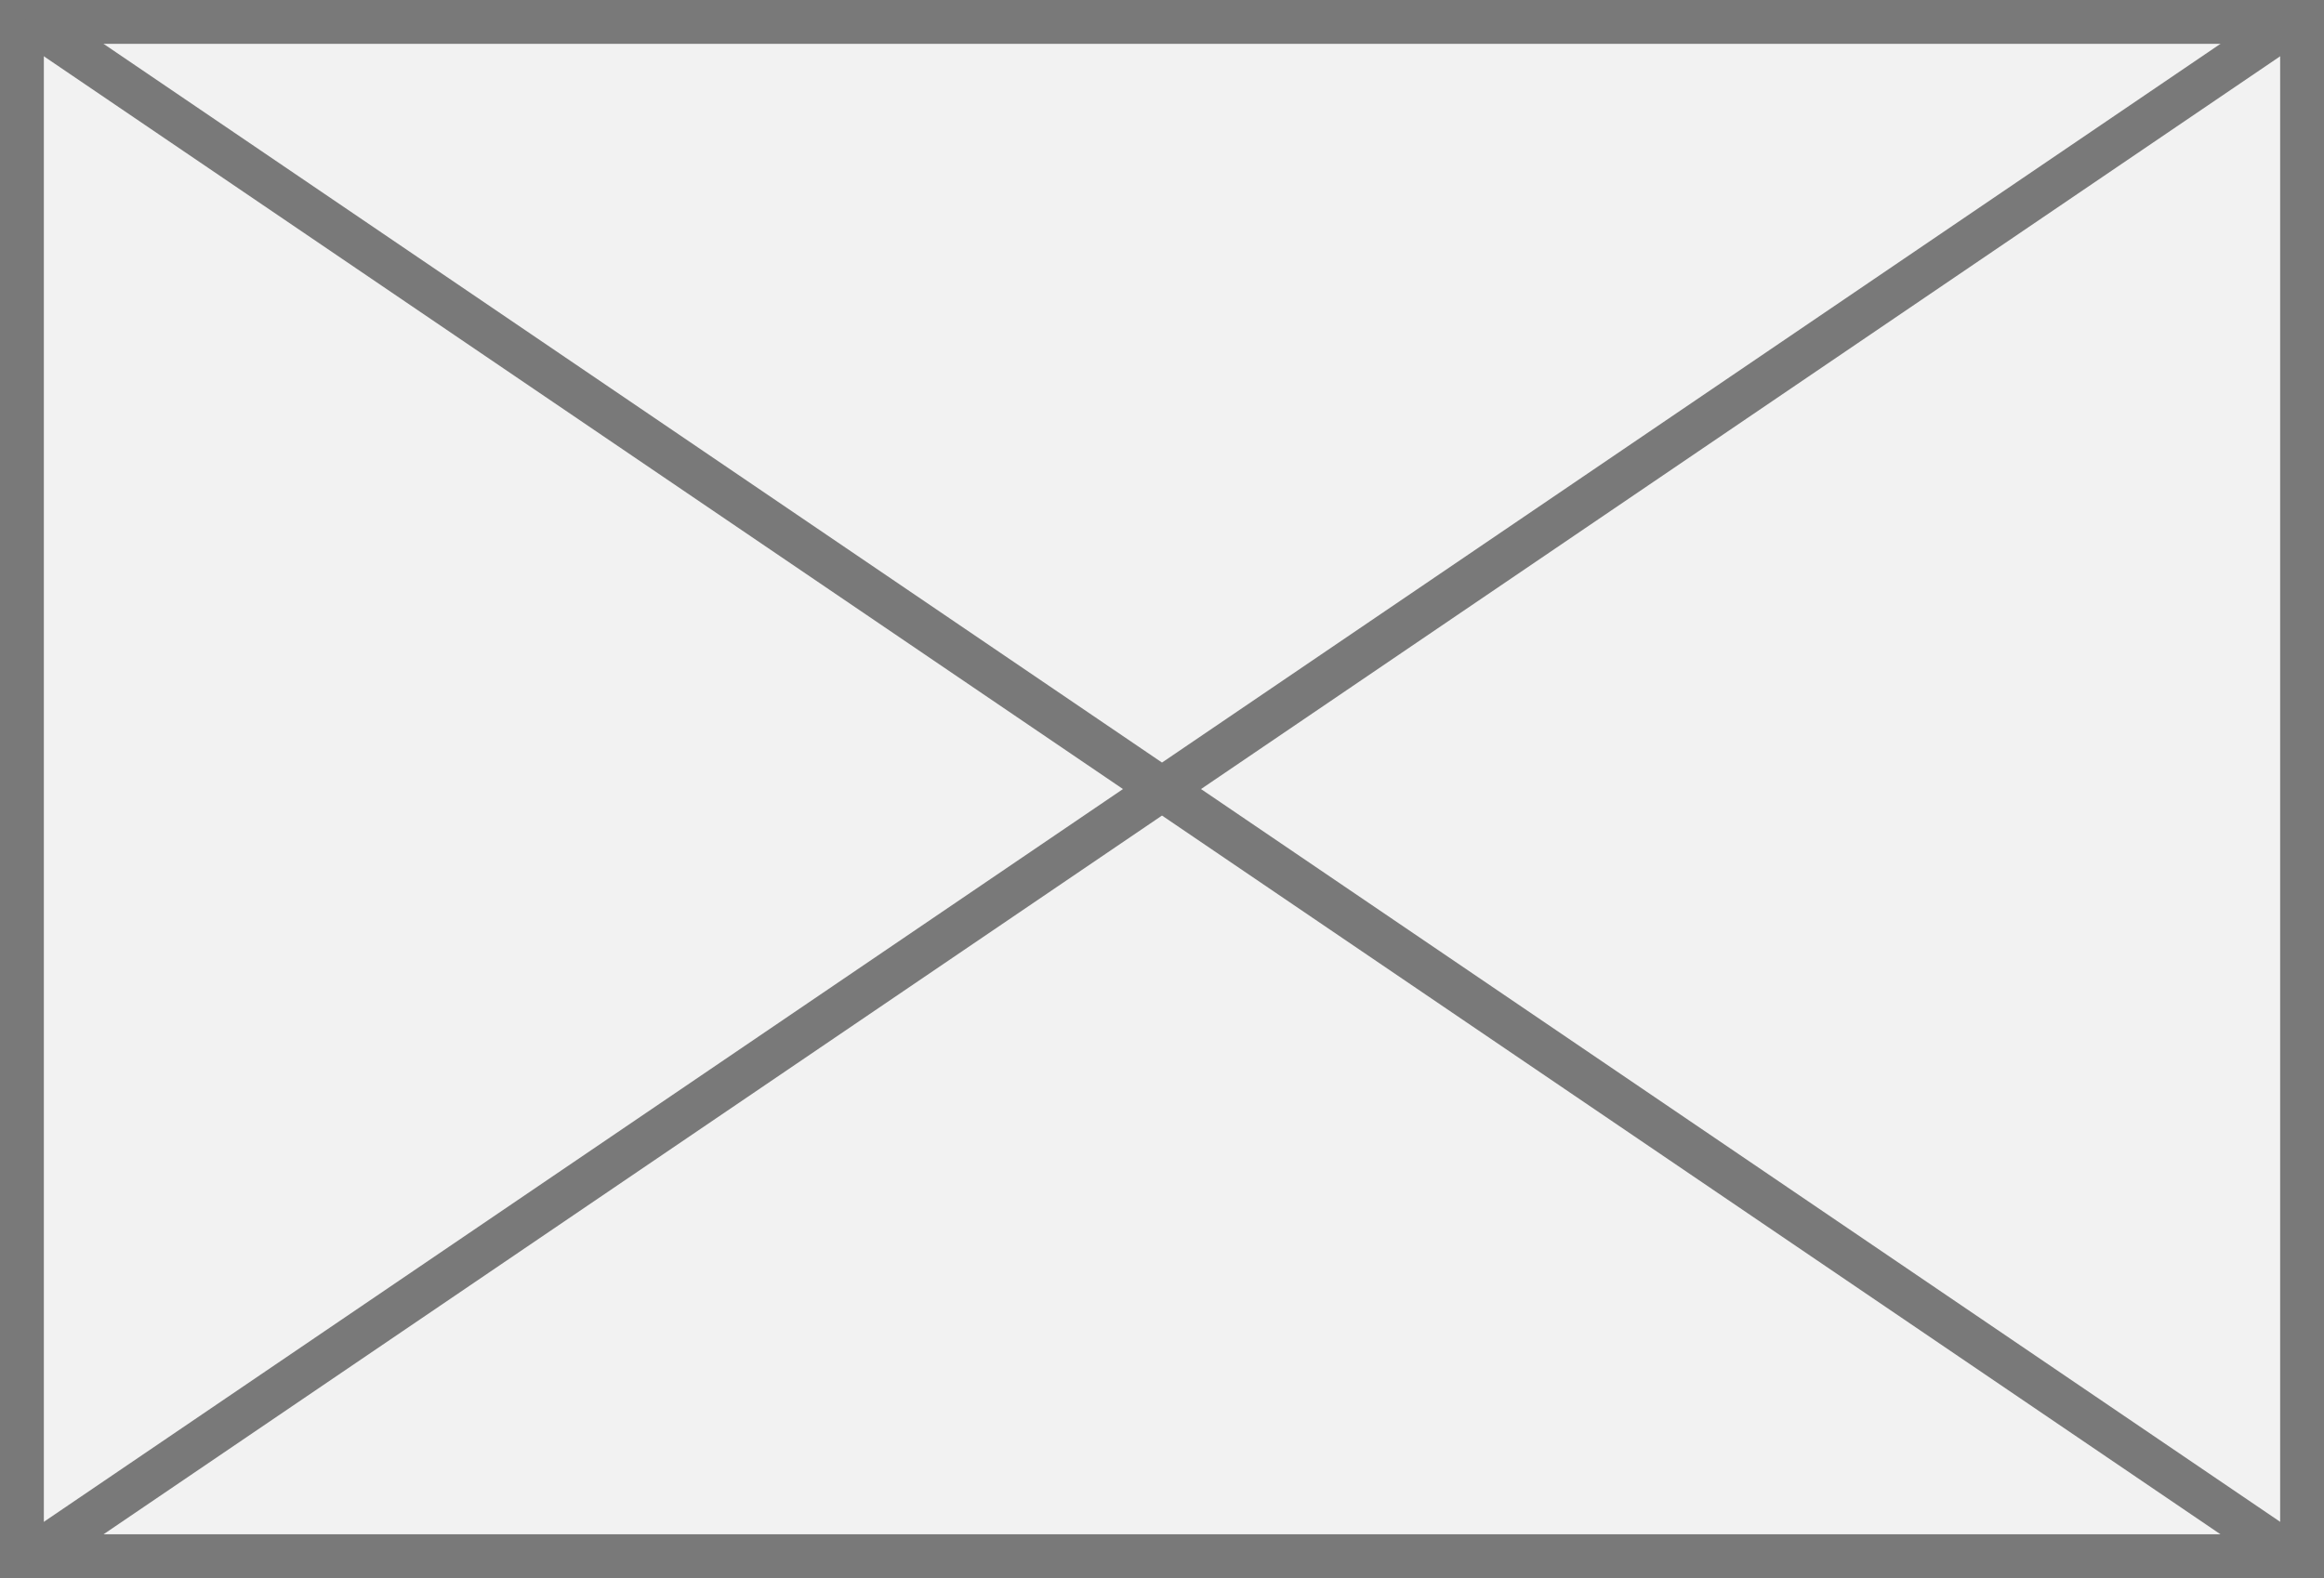 ﻿<?xml version="1.0" encoding="utf-8"?>
<svg version="1.1" xmlns:xlink="http://www.w3.org/1999/xlink" width="53px" height="36px" xmlns="http://www.w3.org/2000/svg">
  <rect width="100%" height="100%" fill="#333333" stroke="none"/>
  <g transform="matrix(1 0 0 1 -1090 -7 )">
    <path d="M 1090.5 7.5  L 1142.5 7.5  L 1142.5 42.5  L 1090.5 42.5  L 1090.5 7.5  Z " fill-rule="nonzero" fill="#f2f2f2" stroke="none" />
    <path d="M 1090.5 7.5  L 1142.5 7.5  L 1142.5 42.5  L 1090.5 42.5  L 1090.5 7.5  Z " stroke-width="1" stroke="#797979" fill="none" />
    <path d="M 1090.609 7.414  L 1142.391 42.586  M 1142.391 7.414  L 1090.609 42.586  " stroke-width="1" stroke="#797979" fill="none" />
  </g>
</svg>